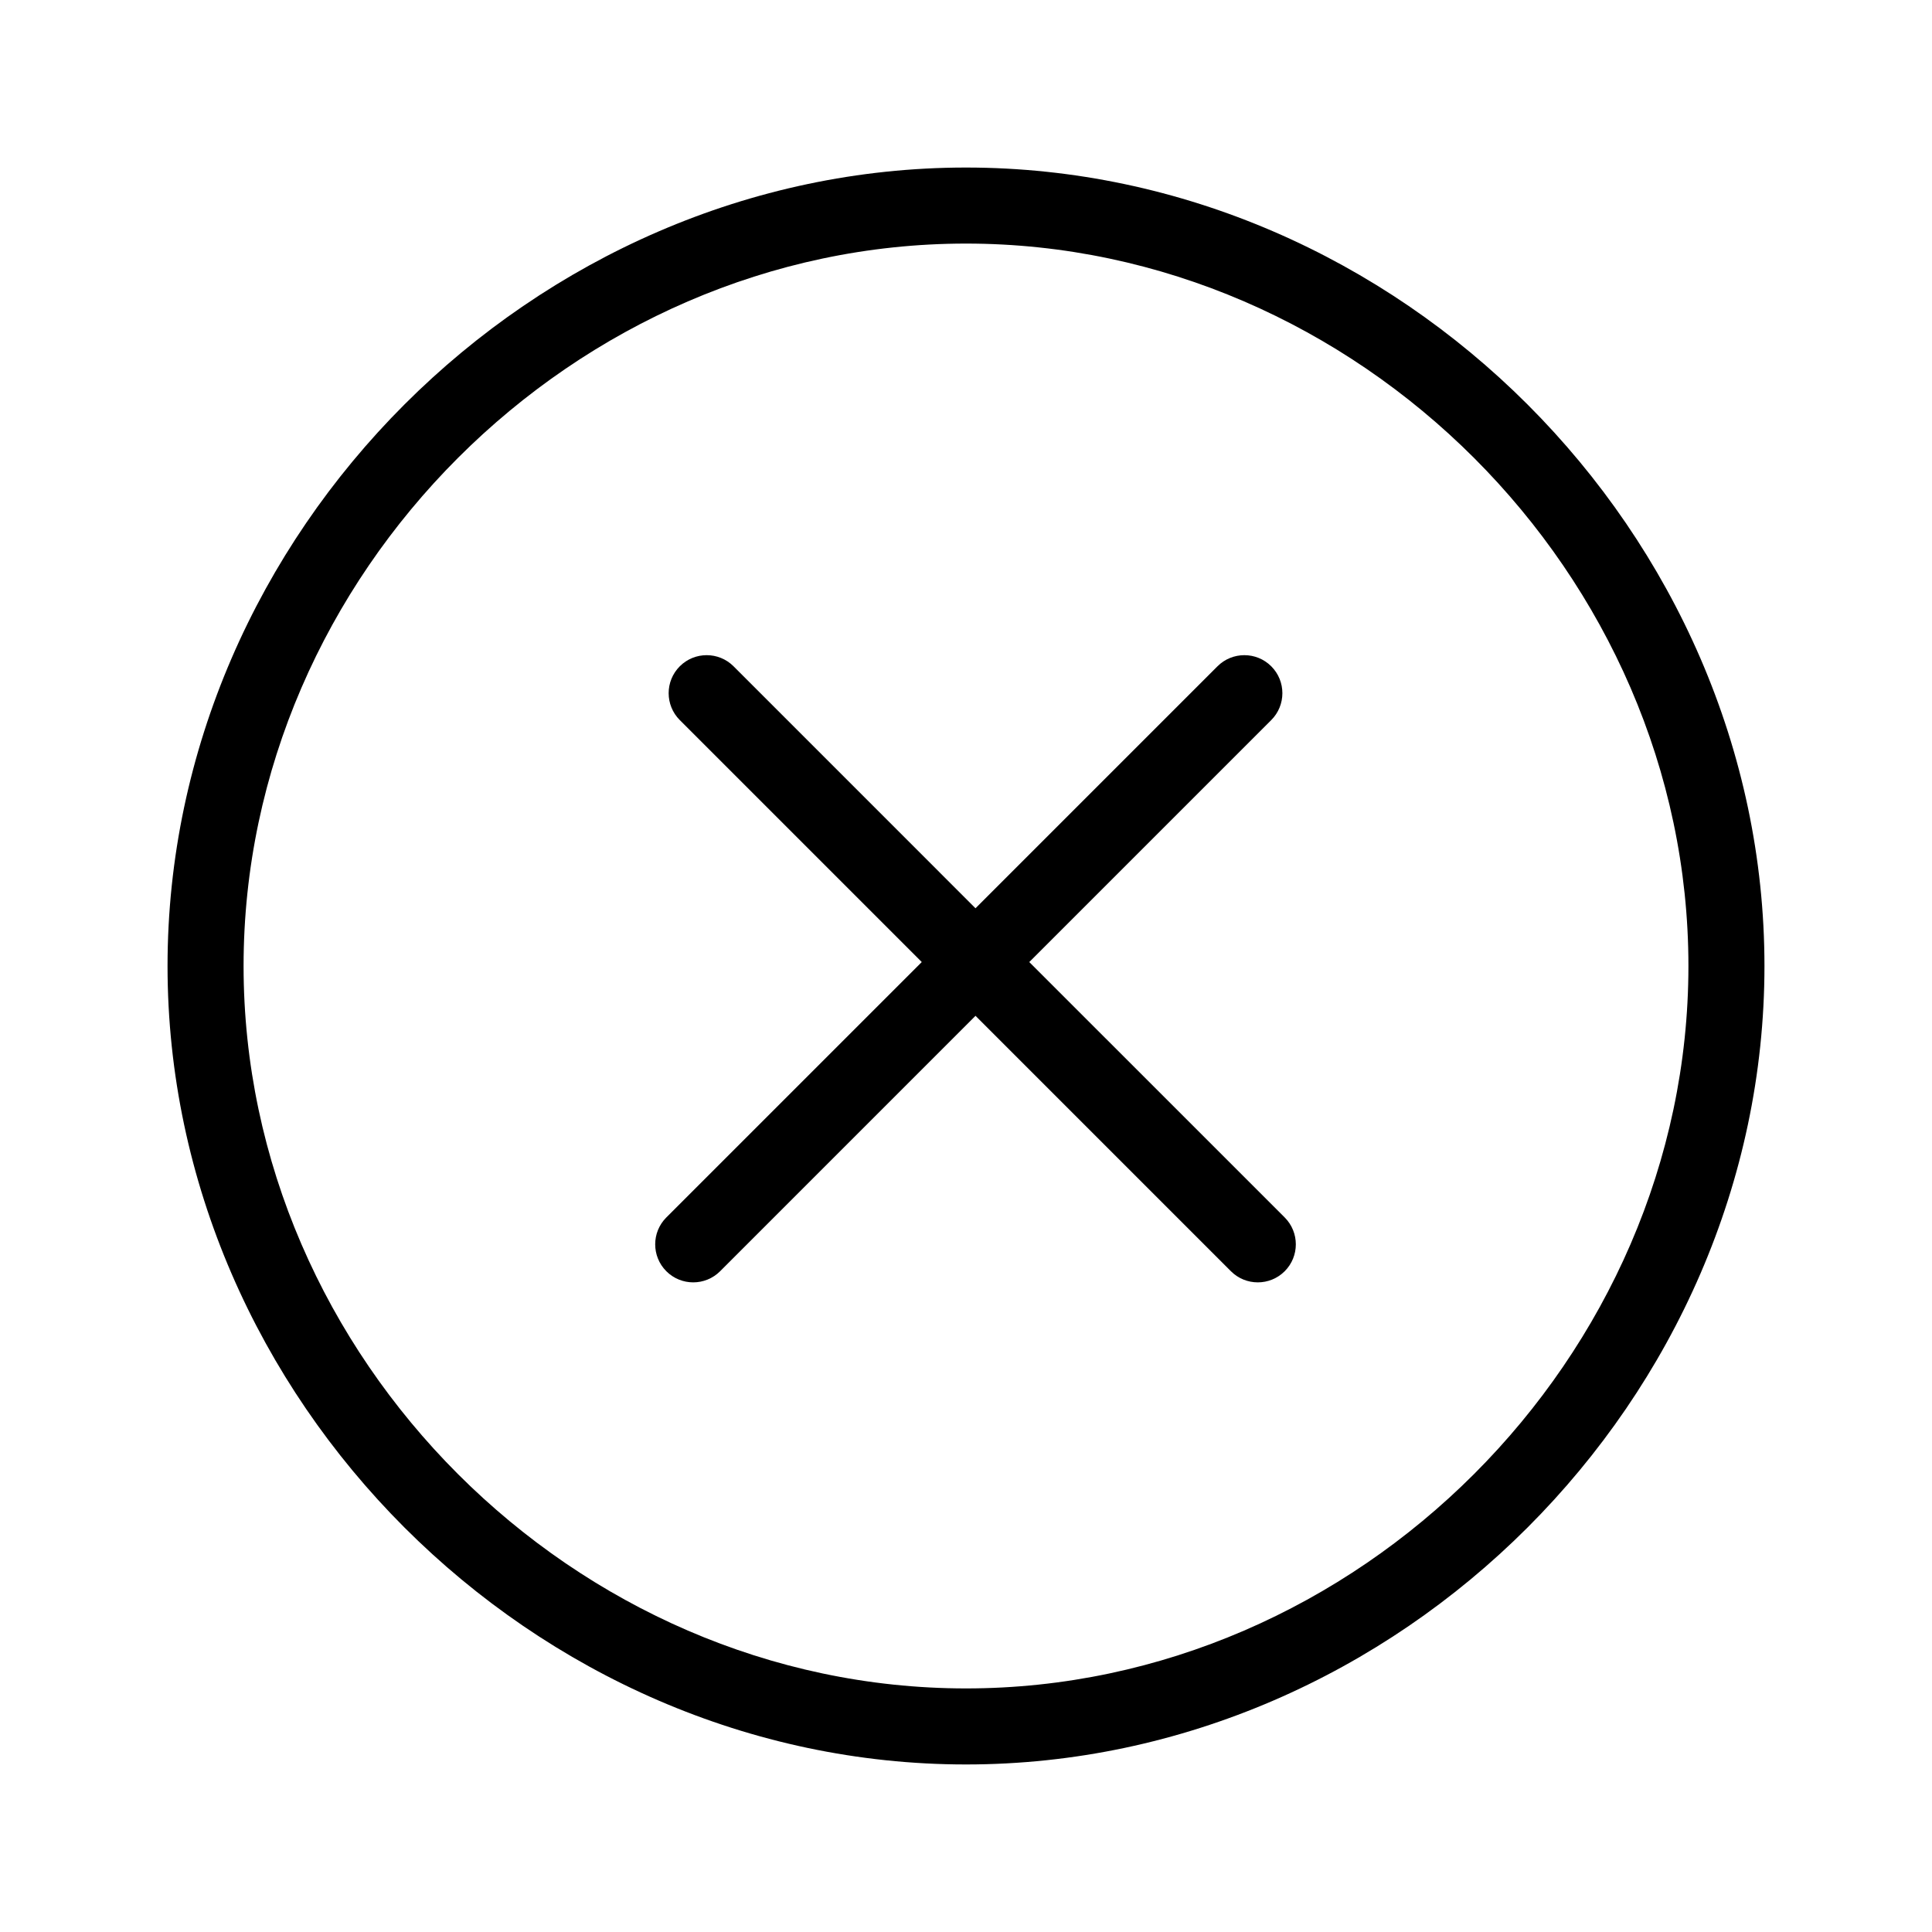 <?xml version="1.0" encoding="UTF-8"?>
<!-- Uploaded to: SVG Repo, www.svgrepo.com, Generator: SVG Repo Mixer Tools -->
<svg fill="#000000" width="800px" height="800px" version="1.1" viewBox="144 144 512 512" xmlns="http://www.w3.org/2000/svg">
 <g>
  <path d="m327.71 483.84c2.578 0 5.16-0.984 7.125-2.949l67.684-67.691 67.688 67.691c1.965 1.965 4.543 2.949 7.125 2.949 2.578 0 5.16-0.984 7.125-2.949 3.934-3.934 3.934-10.316 0-14.254l-67.688-67.684 64.125-64.125c3.934-3.934 3.934-10.316 0-14.254-3.93-3.93-10.316-3.93-14.246 0l-64.129 64.129-64.121-64.129c-3.93-3.93-10.316-3.93-14.246 0-3.934 3.934-3.934 10.316 0 14.254l64.125 64.125-67.691 67.684c-3.934 3.934-3.934 10.316 0 14.254 1.965 1.965 4.547 2.949 7.125 2.949z"/>
  <path d="m188.4 400c0 114.7 96.902 211.6 211.6 211.6s211.6-96.898 211.6-211.6c-0.004-114.7-96.906-211.6-211.6-211.6-114.7 0-211.6 96.898-211.6 211.6zm211.6-191.45c103.77 0 191.45 87.672 191.45 191.45-0.004 103.77-87.676 191.45-191.45 191.45-103.78 0-191.45-87.672-191.45-191.45 0-103.78 87.672-191.45 191.45-191.45z"/>
 </g>
</svg>